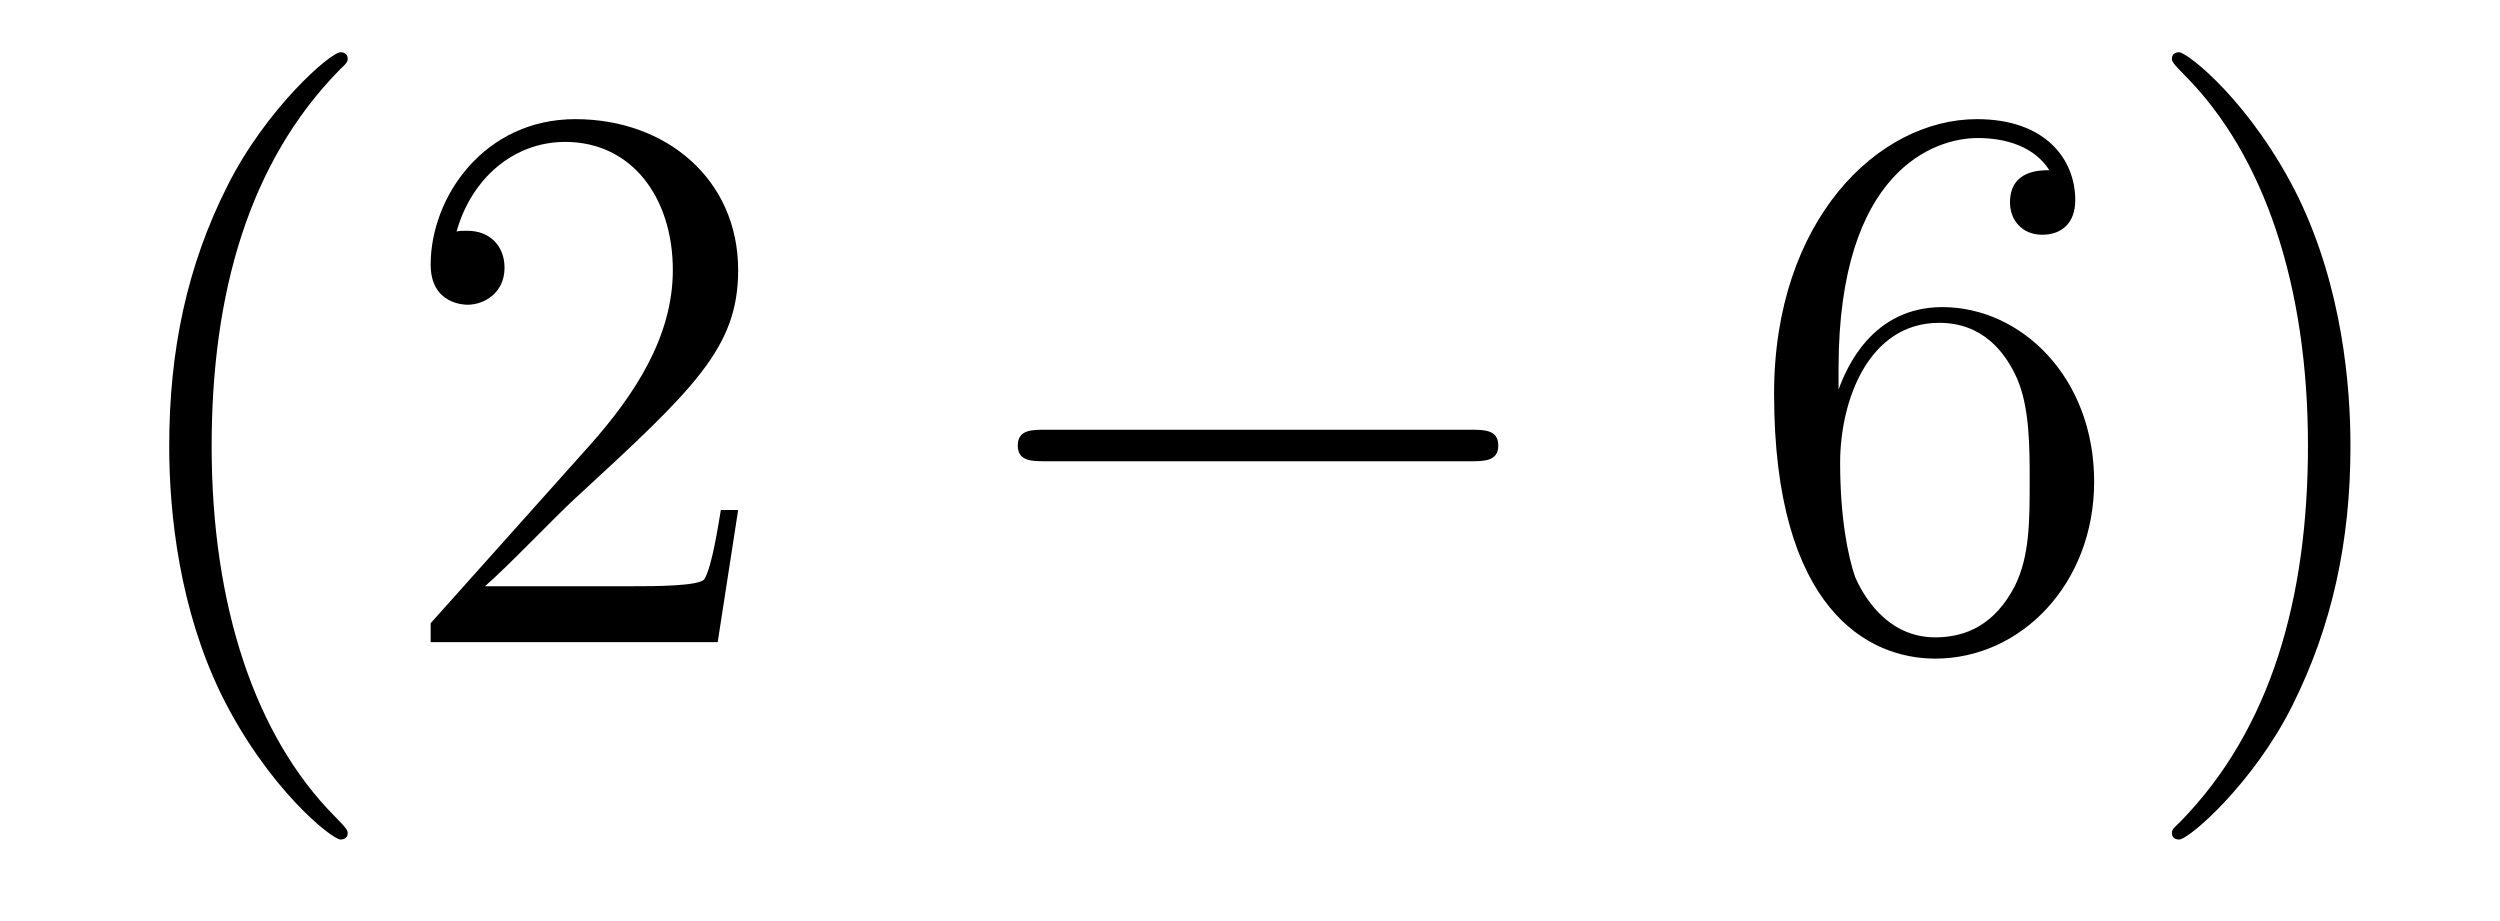 <?xml version='1.0'?>
<!-- This file was generated by dvisvgm 1.14.1 -->
<svg height='14pt' version='1.1' viewBox='0 -14 38 14' width='38pt' xmlns='http://www.w3.org/2000/svg' xmlns:xlink='http://www.w3.org/1999/xlink'>
<g id='page1'>
<g transform='matrix(1 0 0 1 -127 650)'>
<path d='M132.285 -651.335C132.285 -651.371 132.285 -651.395 132.082 -651.598C130.887 -652.806 130.217 -654.778 130.217 -657.217C130.217 -659.536 130.779 -661.532 132.166 -662.943C132.285 -663.05 132.285 -663.074 132.285 -663.11C132.285 -663.182 132.225 -663.206 132.177 -663.206C132.022 -663.206 131.042 -662.345 130.456 -661.173C129.847 -659.966 129.572 -658.687 129.572 -657.217C129.572 -656.152 129.739 -654.73 130.36 -653.451C131.066 -652.017 132.046 -651.239 132.177 -651.239C132.225 -651.239 132.285 -651.263 132.285 -651.335ZM138.22 -656.248H137.957C137.921 -656.045 137.825 -655.387 137.706 -655.196C137.622 -655.089 136.941 -655.089 136.582 -655.089H134.371C134.693 -655.364 135.422 -656.129 135.733 -656.416C137.55 -658.089 138.22 -658.711 138.22 -659.894C138.22 -661.269 137.132 -662.189 135.745 -662.189C134.359 -662.189 133.546 -661.006 133.546 -659.978C133.546 -659.368 134.072 -659.368 134.107 -659.368C134.359 -659.368 134.669 -659.547 134.669 -659.93C134.669 -660.265 134.442 -660.492 134.107 -660.492C134 -660.492 133.976 -660.492 133.94 -660.48C134.167 -661.293 134.813 -661.843 135.59 -661.843C136.606 -661.843 137.227 -660.994 137.227 -659.894C137.227 -658.878 136.642 -657.993 135.961 -657.228L133.546 -654.527V-654.24H137.909L138.22 -656.248Z' fill-rule='evenodd'/>
<path d='M149.355 -656.989C149.558 -656.989 149.774 -656.989 149.774 -657.228C149.774 -657.468 149.558 -657.468 149.355 -657.468H142.888C142.685 -657.468 142.47 -657.468 142.47 -657.228C142.47 -656.989 142.685 -656.989 142.888 -656.989H149.355Z' fill-rule='evenodd'/>
<path d='M154.946 -658.4C154.946 -661.424 156.416 -661.902 157.062 -661.902C157.492 -661.902 157.923 -661.771 158.15 -661.413C158.006 -661.413 157.552 -661.413 157.552 -660.922C157.552 -660.659 157.731 -660.432 158.042 -660.432C158.341 -660.432 158.544 -660.612 158.544 -660.958C158.544 -661.58 158.09 -662.189 157.05 -662.189C155.544 -662.189 153.966 -660.648 153.966 -658.017C153.966 -654.73 155.4 -653.989 156.416 -653.989C157.719 -653.989 158.831 -655.125 158.831 -656.679C158.831 -658.268 157.719 -659.332 156.524 -659.332C155.46 -659.332 155.066 -658.412 154.946 -658.077V-658.4ZM156.416 -654.312C155.663 -654.312 155.305 -654.981 155.197 -655.232C155.09 -655.543 154.97 -656.129 154.97 -656.966C154.97 -657.91 155.4 -659.093 156.476 -659.093C157.134 -659.093 157.48 -658.651 157.66 -658.245C157.851 -657.802 157.851 -657.205 157.851 -656.691C157.851 -656.081 157.851 -655.543 157.624 -655.089C157.325 -654.515 156.894 -654.312 156.416 -654.312ZM162.727 -657.217C162.727 -658.125 162.607 -659.607 161.938 -660.994C161.233 -662.428 160.252 -663.206 160.121 -663.206C160.073 -663.206 160.013 -663.182 160.013 -663.11C160.013 -663.074 160.013 -663.05 160.216 -662.847C161.412 -661.64 162.081 -659.667 162.081 -657.228C162.081 -654.909 161.519 -652.913 160.133 -651.502C160.013 -651.395 160.013 -651.371 160.013 -651.335C160.013 -651.263 160.073 -651.239 160.121 -651.239C160.276 -651.239 161.256 -652.1 161.842 -653.272C162.452 -654.491 162.727 -655.782 162.727 -657.217Z' fill-rule='evenodd'/>
</g>
</g>
</svg>
